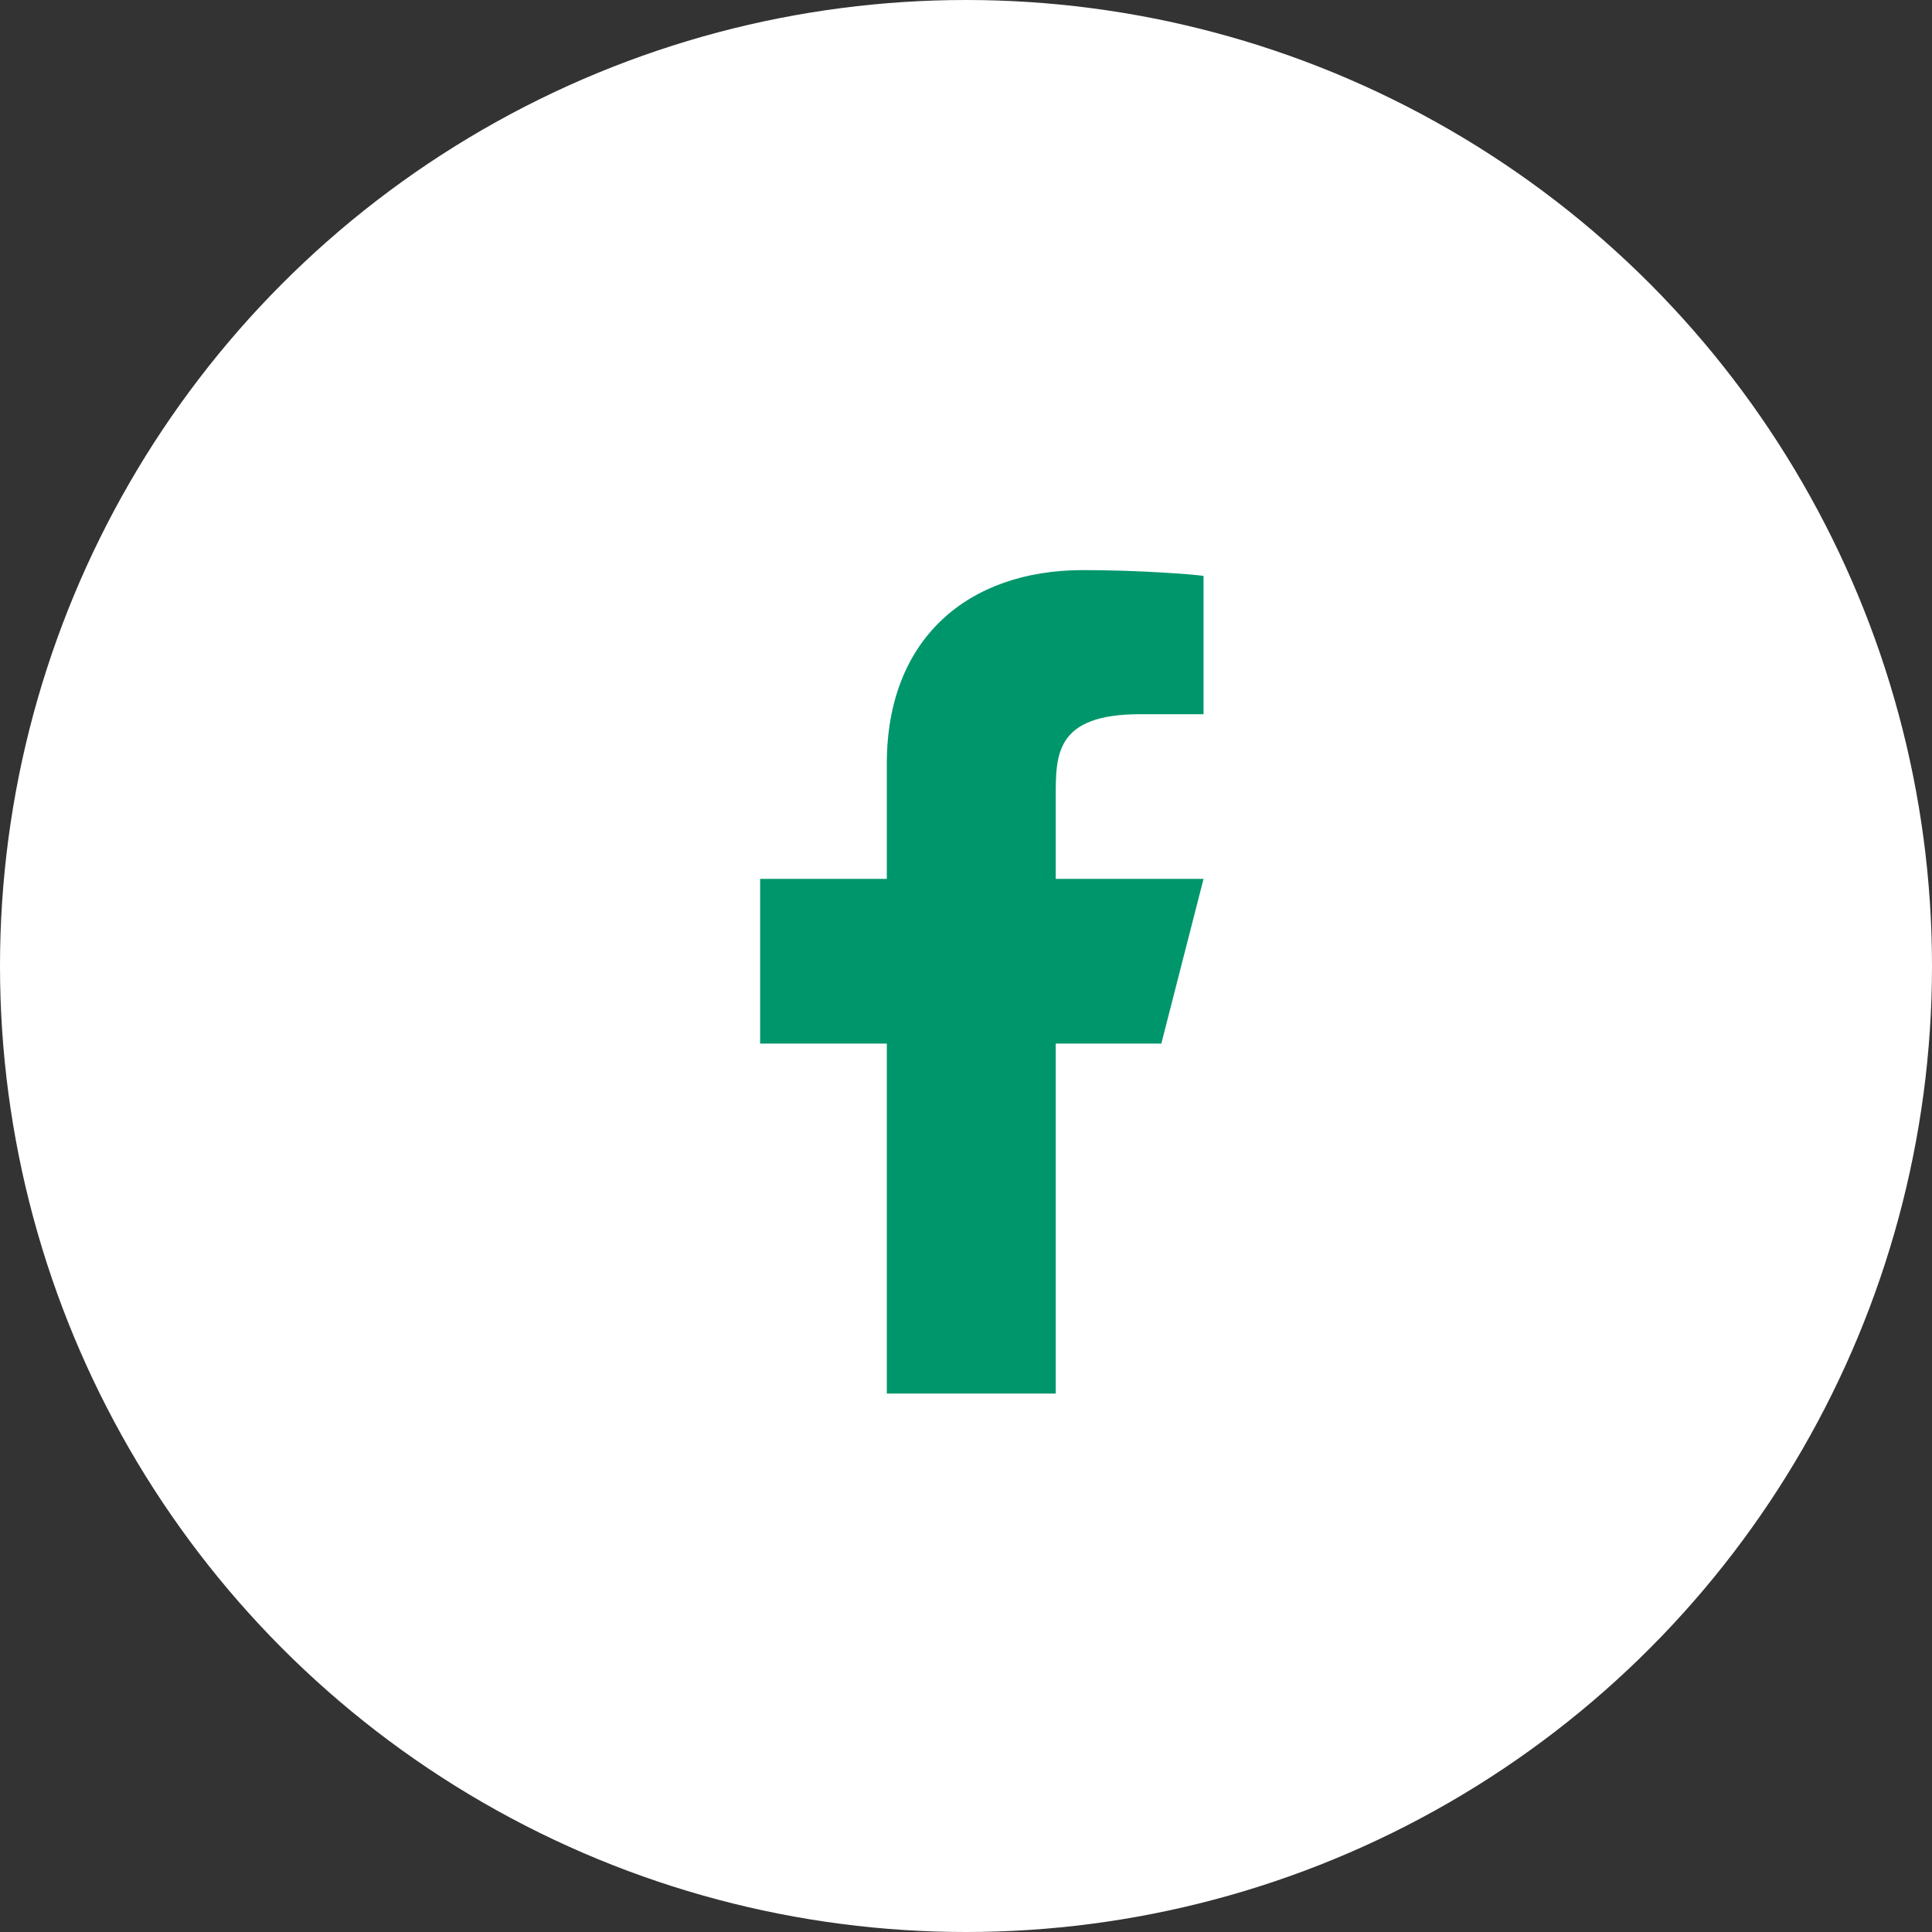 <svg xmlns="http://www.w3.org/2000/svg" width="61" height="61" viewBox="0 0 61 61" fill="none"><rect x="0" y="0" width="61" height="61" fill="#333333" stroke="none"/><circle cx="30.5" cy="30.5" r="30.5" fill="white"></circle><path d="M33.333 32.95H36.667L38 27.75H33.333V25.15C33.333 23.811 33.333 22.55 36 22.55H38V18.182C37.565 18.126 35.924 18 34.191 18C30.571 18 28 20.154 28 24.11V27.75H24V32.95H28V44H33.333V32.95Z" fill="#00966C"></path></svg>